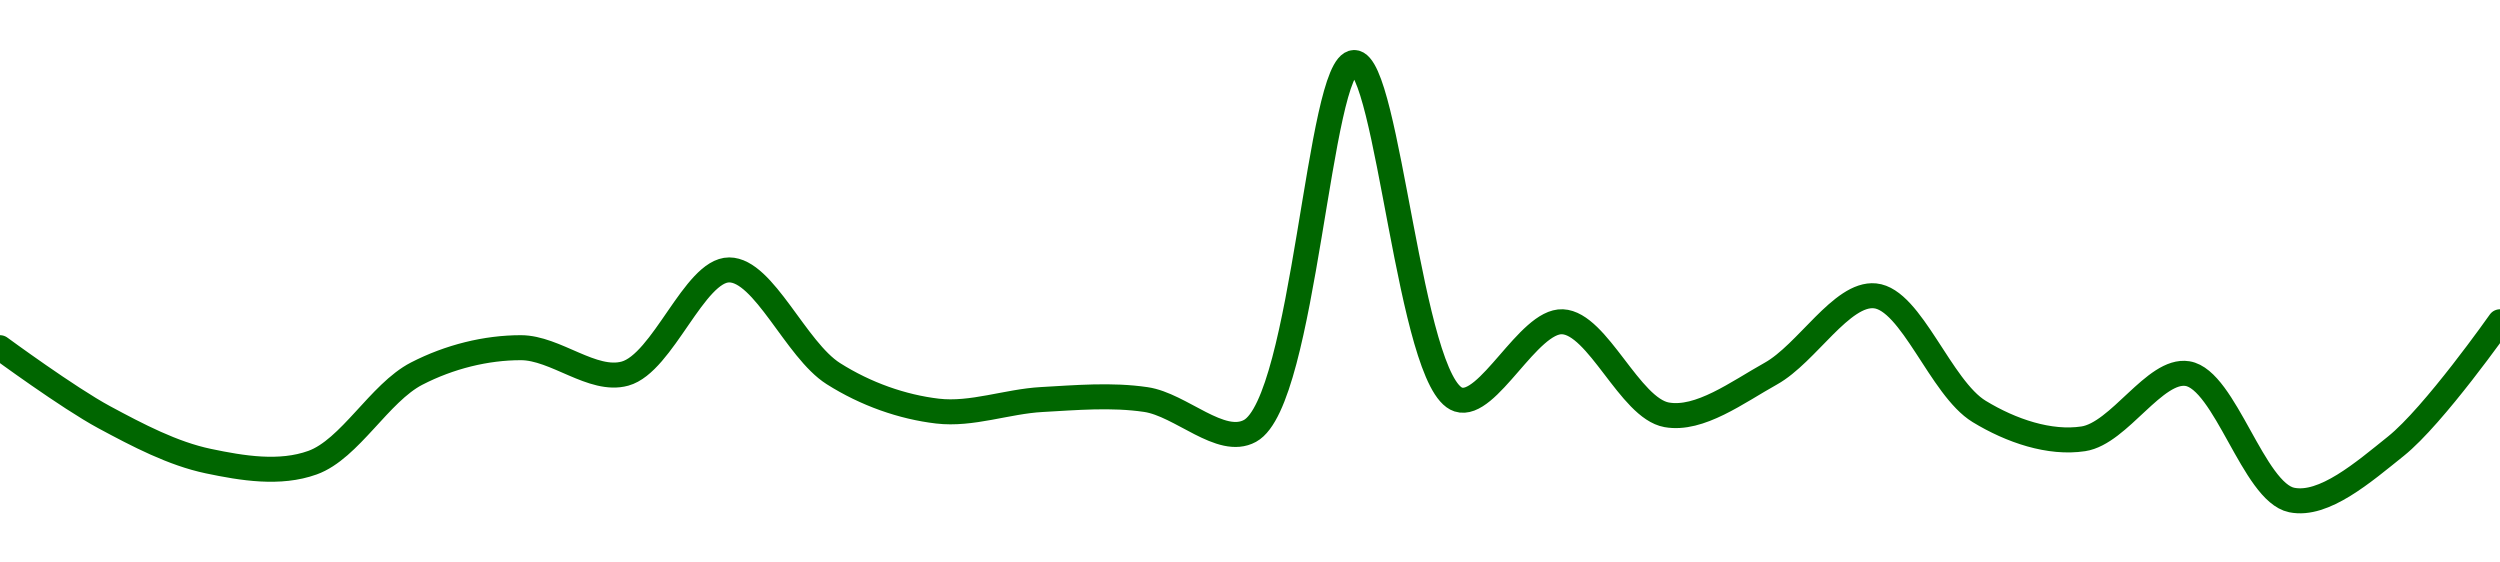 <!-- series1d: [1.002,0.999319,0.997625,0.997565,1.001,1.002,1.001,1.005,1.001,0.999554,1,1,0.998791,1.013,1,1.003,0.999411,1.001,1.004,0.999541,0.998485,1.001,0.996125,0.998198,1.003] -->

<svg width="200" height="45" viewBox="0 0 200 45" xmlns="http://www.w3.org/2000/svg">
  <defs>
    <linearGradient id="grad-area" x1="0" y1="0" x2="0" y2="1">
      <stop offset="0%" stop-color="rgba(76,175,80,.2)" />
      <stop offset="100%" stop-color="rgba(0,0,0,0)" />
    </linearGradient>
  </defs>

  <path d="M0,27.815C0,27.815,5.481,31.84,8.333,33.375C11.044,34.834,13.83,36.293,16.667,36.889C19.39,37.461,22.388,37.956,25,37.013C27.996,35.933,30.364,31.418,33.333,29.889C35.961,28.535,38.889,27.815,41.667,27.815C44.444,27.815,47.408,30.605,50,29.889C53.033,29.051,55.556,21.593,58.333,21.593C61.111,21.593,63.662,27.987,66.667,29.889C69.274,31.539,72.183,32.556,75,32.888C77.741,33.211,80.551,32.117,83.333,31.963C86.107,31.809,88.918,31.558,91.667,31.963C94.475,32.376,97.673,35.746,100,34.471C104.365,32.078,105.496,5.034,108.333,5C111.057,4.967,112.77,30.694,116.667,31.963C119.032,32.733,122.27,25.621,125,25.741C127.829,25.865,130.385,32.659,133.333,33.185C135.974,33.655,138.985,31.385,141.667,29.889C144.556,28.277,147.336,23.405,150,23.667C152.914,23.953,155.249,31.036,158.333,32.915C160.899,34.478,163.975,35.515,166.667,35.105C169.542,34.667,172.395,29.466,175,29.889C178.008,30.378,180.282,39.373,183.333,40C185.915,40.53,189.081,37.771,191.667,35.7C194.71,33.264,200,25.741,200,25.741"
        fill="none"
        stroke="#006600"
        stroke-width="2"
        stroke-linejoin="round"
        stroke-linecap="round"
        />
</svg>